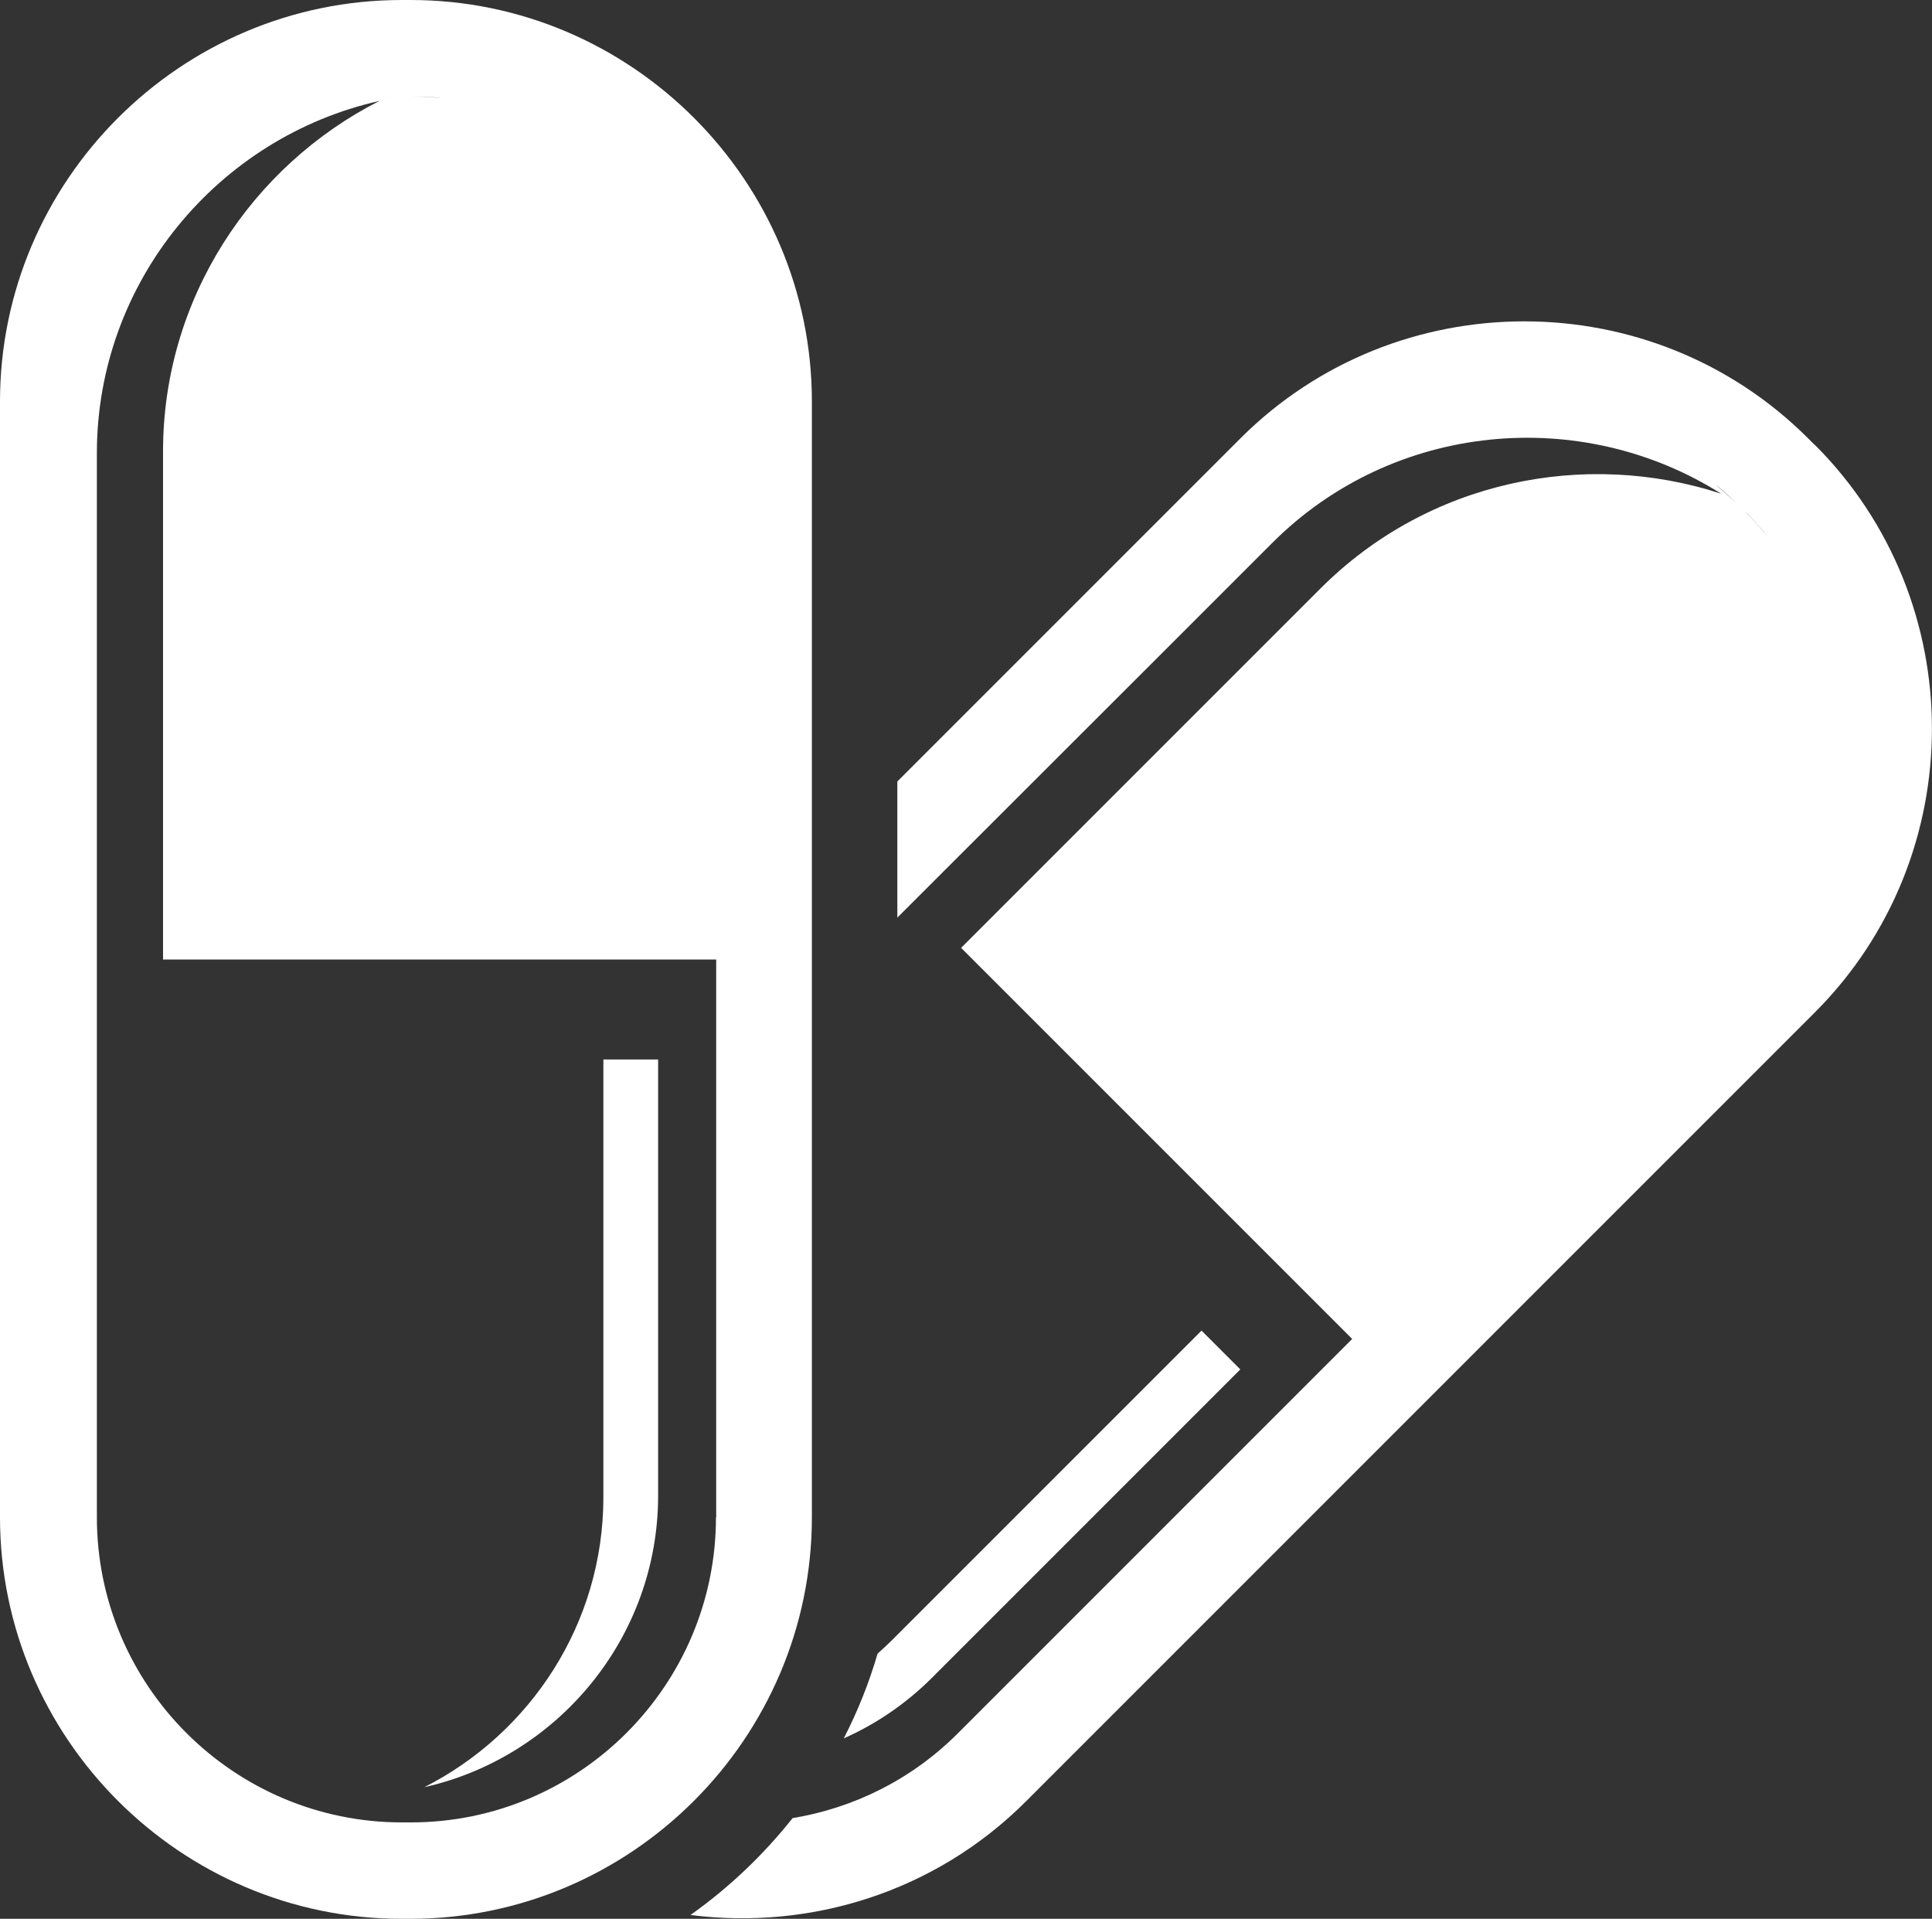 <?xml version="1.0" encoding="UTF-8"?>
<svg id="Layer_1" data-name="Layer 1" xmlns="http://www.w3.org/2000/svg" viewBox="0 0 81.17 80.61">
  <rect x="0" y="0" width="81.17" height="80.61" fill="#333333" stroke="none"/>
  <g id="SvgjsG1860">
    <g>
      <path d="m76.24,18.69l-.27-.27c-6.56-6.56-17.3-6.56-23.86,0l-14.41,14.41v5.72l.71-.71h0c4.36-4.36,8.05-8.04,10.87-10.86l4.17-4.17c5.1-5.1,12.99-5.78,18.86-2.07-5.73-1.87-12.3-.55-16.83,3.98l-4.54,4.54-10.56,10.56,16.43,16.43-16.57,16.57c-1.96,1.96-4.4,3.14-6.94,3.56-1.23,1.55-2.67,2.92-4.29,4.07,5.01.64,10.26-.94,14.09-4.77l33.14-33.14c6.57-6.56,6.57-17.3,0-23.86h0Zm-4.11,1.71c.34.28.67.57.98.89h.01c-.32-.31-.66-.6-1-.89h0Zm1.24,1.14h.01c.32.33.61.66.89,1-.29-.34-.58-.68-.9-1Z" style="fill: #fff; stroke-width: 0px;"/>
      <path d="m39.16,70.48l3.45-3.45c2.44-2.44,5.66-5.66,9.5-9.5l-1.63-1.63-9.24,9.24-3.76,3.76c-.2.2-.4.38-.61.57-.36,1.24-.84,2.43-1.42,3.56,1.35-.6,2.61-1.45,3.71-2.55Z" style="fill: #fff; stroke-width: 0px;"/>
    </g>
    <path d="m17.25,0h-.37C7.59,0,0,7.59,0,16.87v46.87c0,9.28,7.59,16.87,16.87,16.87h.37c9.28,0,16.87-7.59,16.87-16.87V16.87c0-9.28-7.58-16.87-16.86-16.87Zm0,4.05c.45,0,.89.02,1.32.07-.44-.04-.89-.07-1.34-.07h.02Zm-.37,0h.02c-.45,0-.9.03-1.34.07.43-.04.88-.07,1.32-.07Zm13.2,59.69c0,7.07-5.75,12.82-12.82,12.82h-.37c-7.07,0-12.82-5.75-12.82-12.82v-23.43h0v-21.27c0-7.21,5.1-13.28,11.87-14.8-5.37,2.73-9.09,8.31-9.09,14.72v21.35h23.24v23.43h0Z" style="fill: #fff; stroke-width: 0px;"/>
    <path d="m25.35,57.59v5.31c0,5.31-3.07,9.92-7.52,12.18,5.6-1.26,9.82-6.28,9.82-12.25v-18.32h-2.3v13.07h0Z" style="fill: #fff; stroke-width: 0px;"/>
  </g>
</svg>